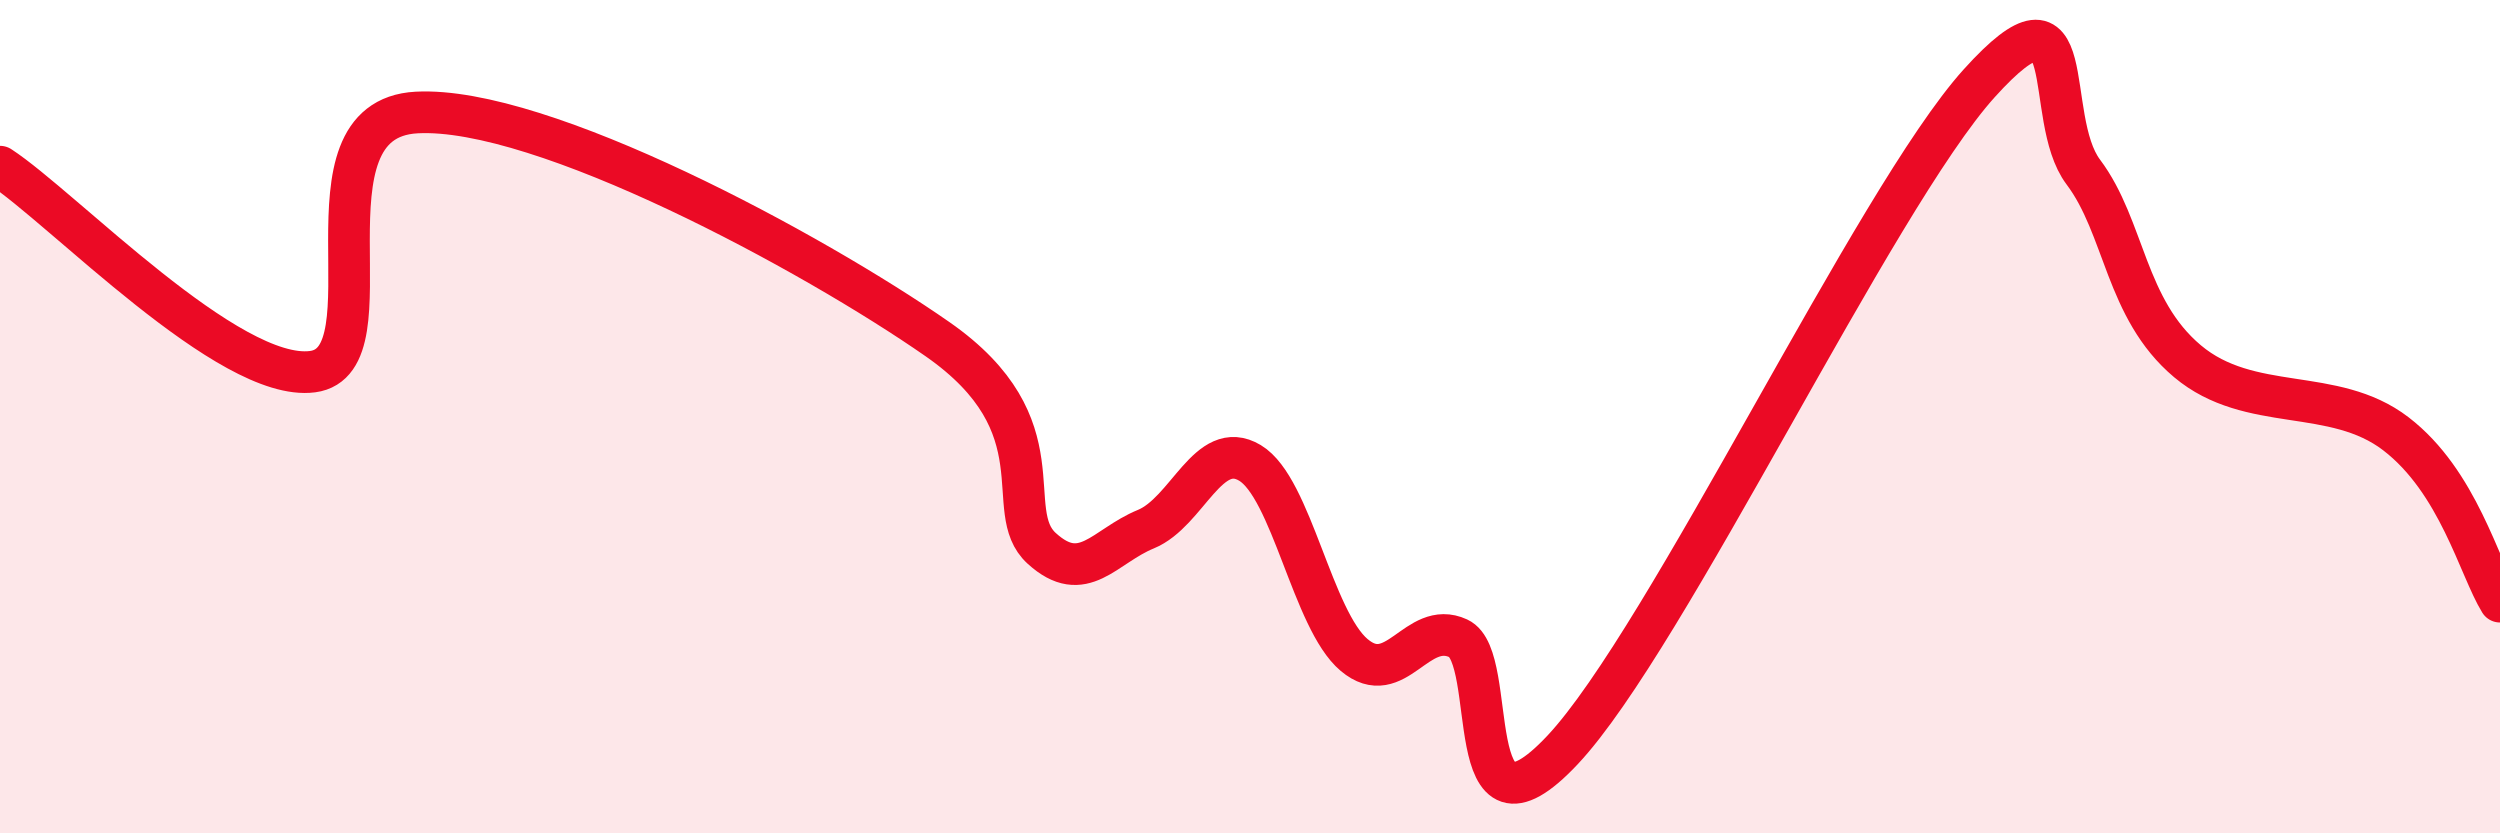 
    <svg width="60" height="20" viewBox="0 0 60 20" xmlns="http://www.w3.org/2000/svg">
      <path
        d="M 0,4 C 1.5,4.98 5.5,9.18 7.5,8.92 C 9.5,8.66 7,2.86 10,2.7 C 13,2.54 19.5,6.05 22.5,8.14 C 25.5,10.23 24,12.25 25,13.16 C 26,14.07 26.5,13.11 27.5,12.7 C 28.5,12.29 29,10.51 30,11.11 C 31,11.71 31.5,14.88 32.5,15.72 C 33.5,16.56 34,14.86 35,15.32 C 36,15.78 35,20.66 37.5,18 C 40,15.34 45,4.77 47.5,2 C 50,-0.77 49,2.8 50,4.13 C 51,5.46 51,7.41 52.5,8.67 C 54,9.93 56,9.26 57.5,10.41 C 59,11.56 59.5,13.63 60,14.44L60 20L0 20Z"
        fill="#EB0A25"
        opacity="0.1"
        stroke-linecap="round"
        stroke-linejoin="round"
      />
      <path
        d="M 0,4 C 1.5,4.98 5.5,9.18 7.5,8.92 C 9.5,8.66 7,2.86 10,2.7 C 13,2.54 19.5,6.05 22.5,8.14 C 25.5,10.23 24,12.25 25,13.16 C 26,14.07 26.5,13.11 27.5,12.7 C 28.5,12.29 29,10.51 30,11.11 C 31,11.71 31.5,14.88 32.5,15.72 C 33.5,16.56 34,14.86 35,15.32 C 36,15.78 35,20.66 37.5,18 C 40,15.34 45,4.77 47.5,2 C 50,-0.77 49,2.8 50,4.13 C 51,5.46 51,7.41 52.5,8.67 C 54,9.93 56,9.26 57.5,10.41 C 59,11.56 59.5,13.63 60,14.44"
        stroke="#EB0A25"
        stroke-width="1"
        fill="none"
        stroke-linecap="round"
        stroke-linejoin="round"
      />
    </svg>
  